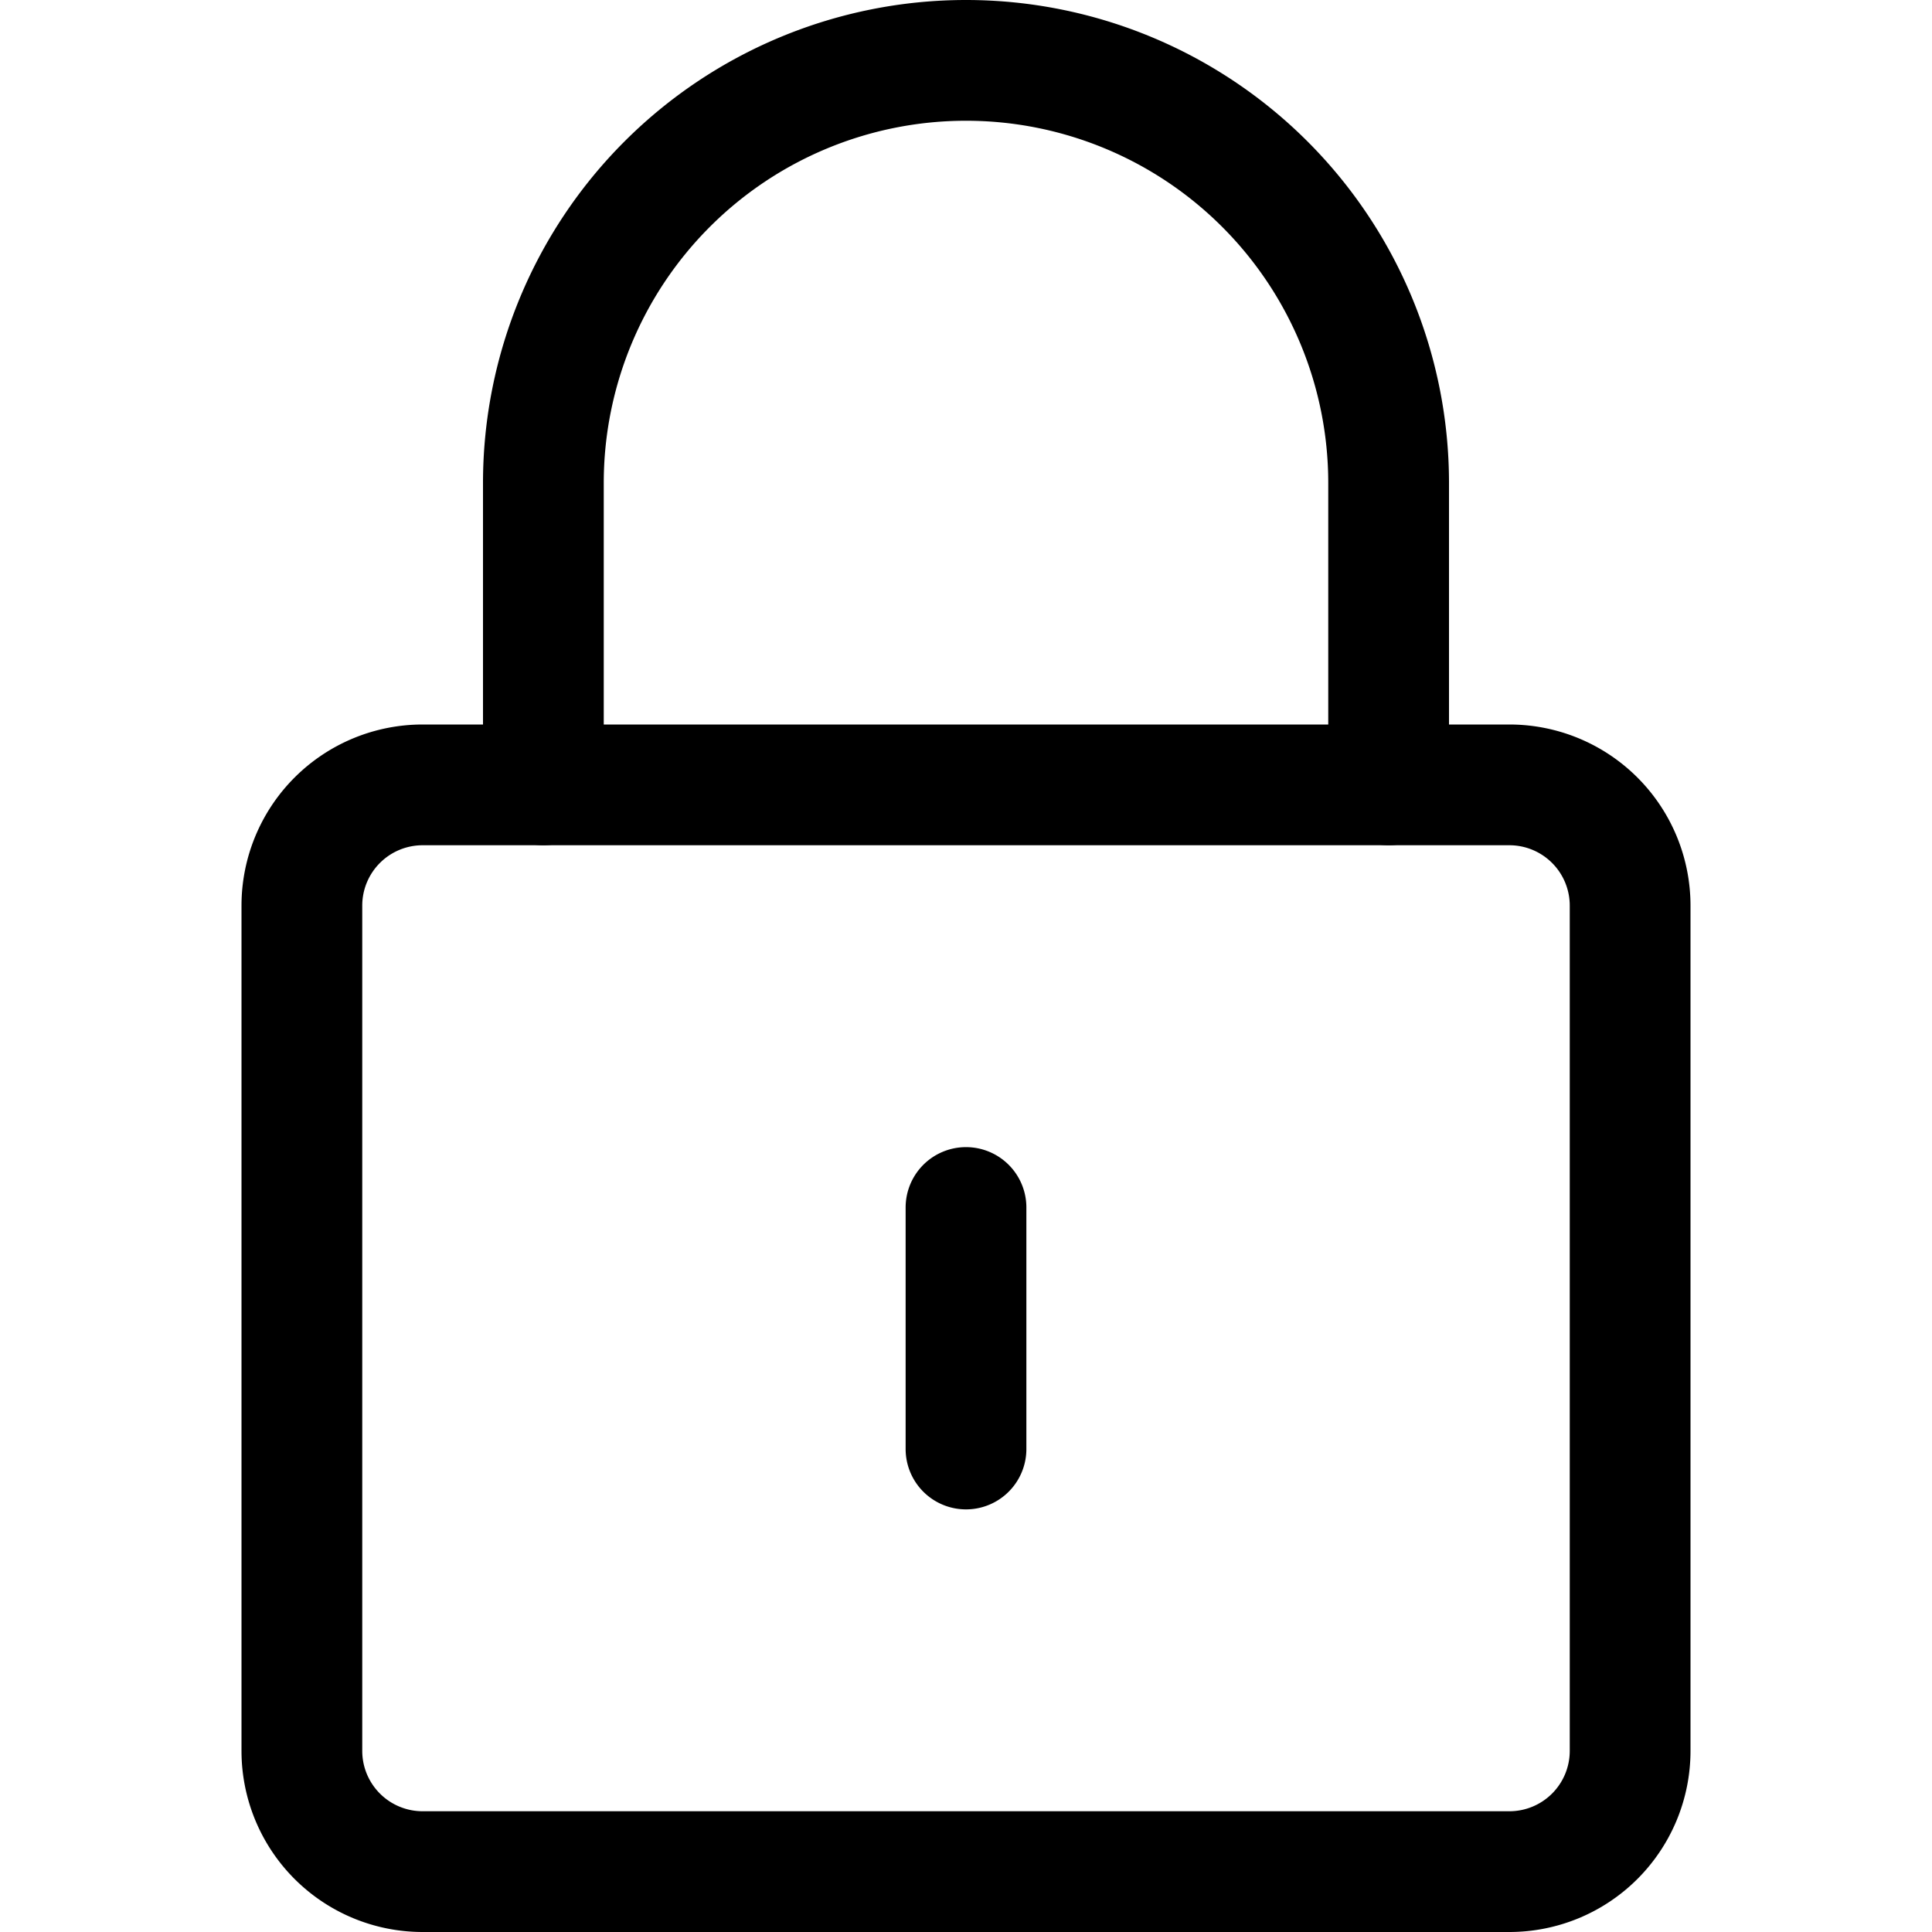 <svg height="24" viewBox="0 0 24 24" class="sm:hidden icon icon-picto-lock" width="24" stroke-width="1.5" fill="none" aria-hidden="true" xmlns="http://www.w3.org/2000/svg" xmlns:xlink="http://www.w3.org/1999/xlink">
      <path stroke-width="1.5px" fill="none" stroke-linejoin="round" stroke-linecap="round" stroke="#000000" d="M3.75 11.25a1.5 1.5 0 0 1 1.5-1.5h13.5a1.5 1.5 0 0 1 1.5 1.5v10.5a1.5 1.5 0 0 1-1.5 1.5H5.25a1.5 1.5 0 0 1-1.5-1.5v-10.5Z" clip-rule="evenodd"></path>
      <path stroke-width="1.5px" fill="none" stroke-linejoin="round" stroke-linecap="round" stroke="#000000" d="M6.75 9.75V6a5.25 5.25 0 0 1 10.5 0v3.75M12 15v3"></path>
    </svg>